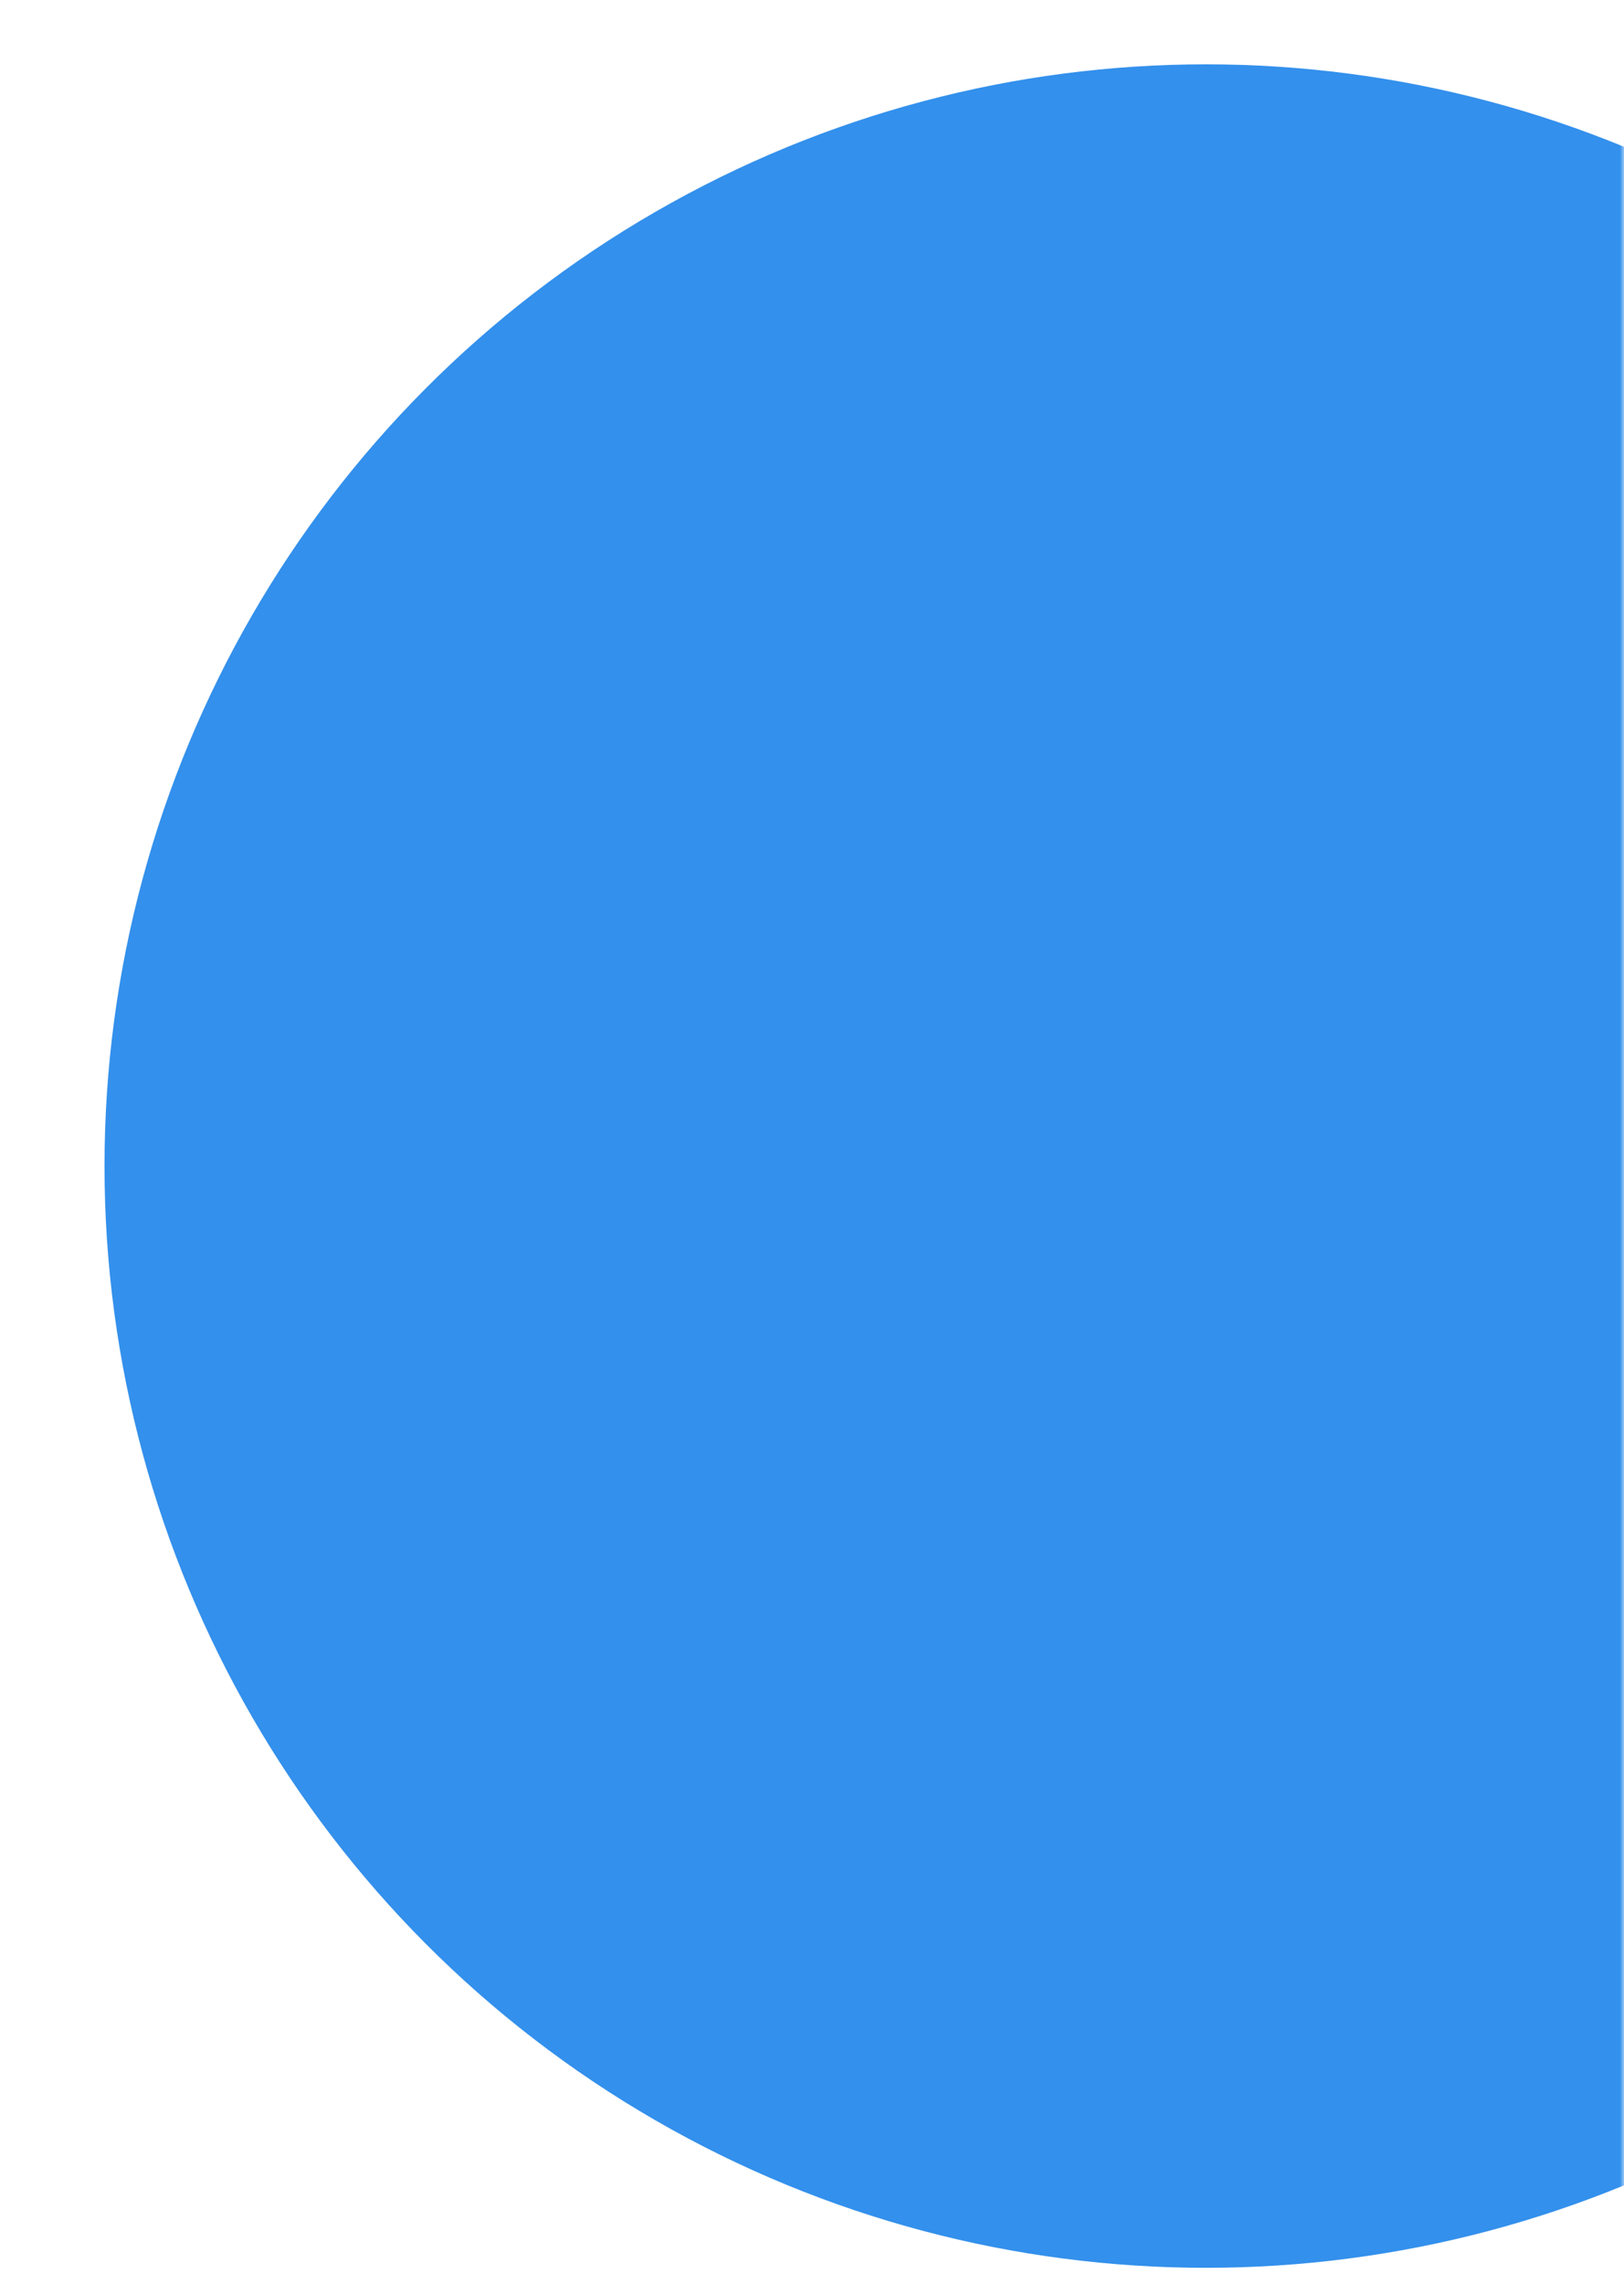 <svg width="202" height="284" viewBox="0 0 202 284" fill="none" xmlns="http://www.w3.org/2000/svg">
<mask id="mask0_72_320" style="mask-type:alpha" maskUnits="userSpaceOnUse" x="0" y="0" width="202" height="284">
<rect width="202" height="284" fill="#D9D9D9"/>
</mask>
<g mask="url(#mask0_72_320)">
<circle cx="150" cy="145" r="137" fill="#3390EC"/>
</g>
</svg>
